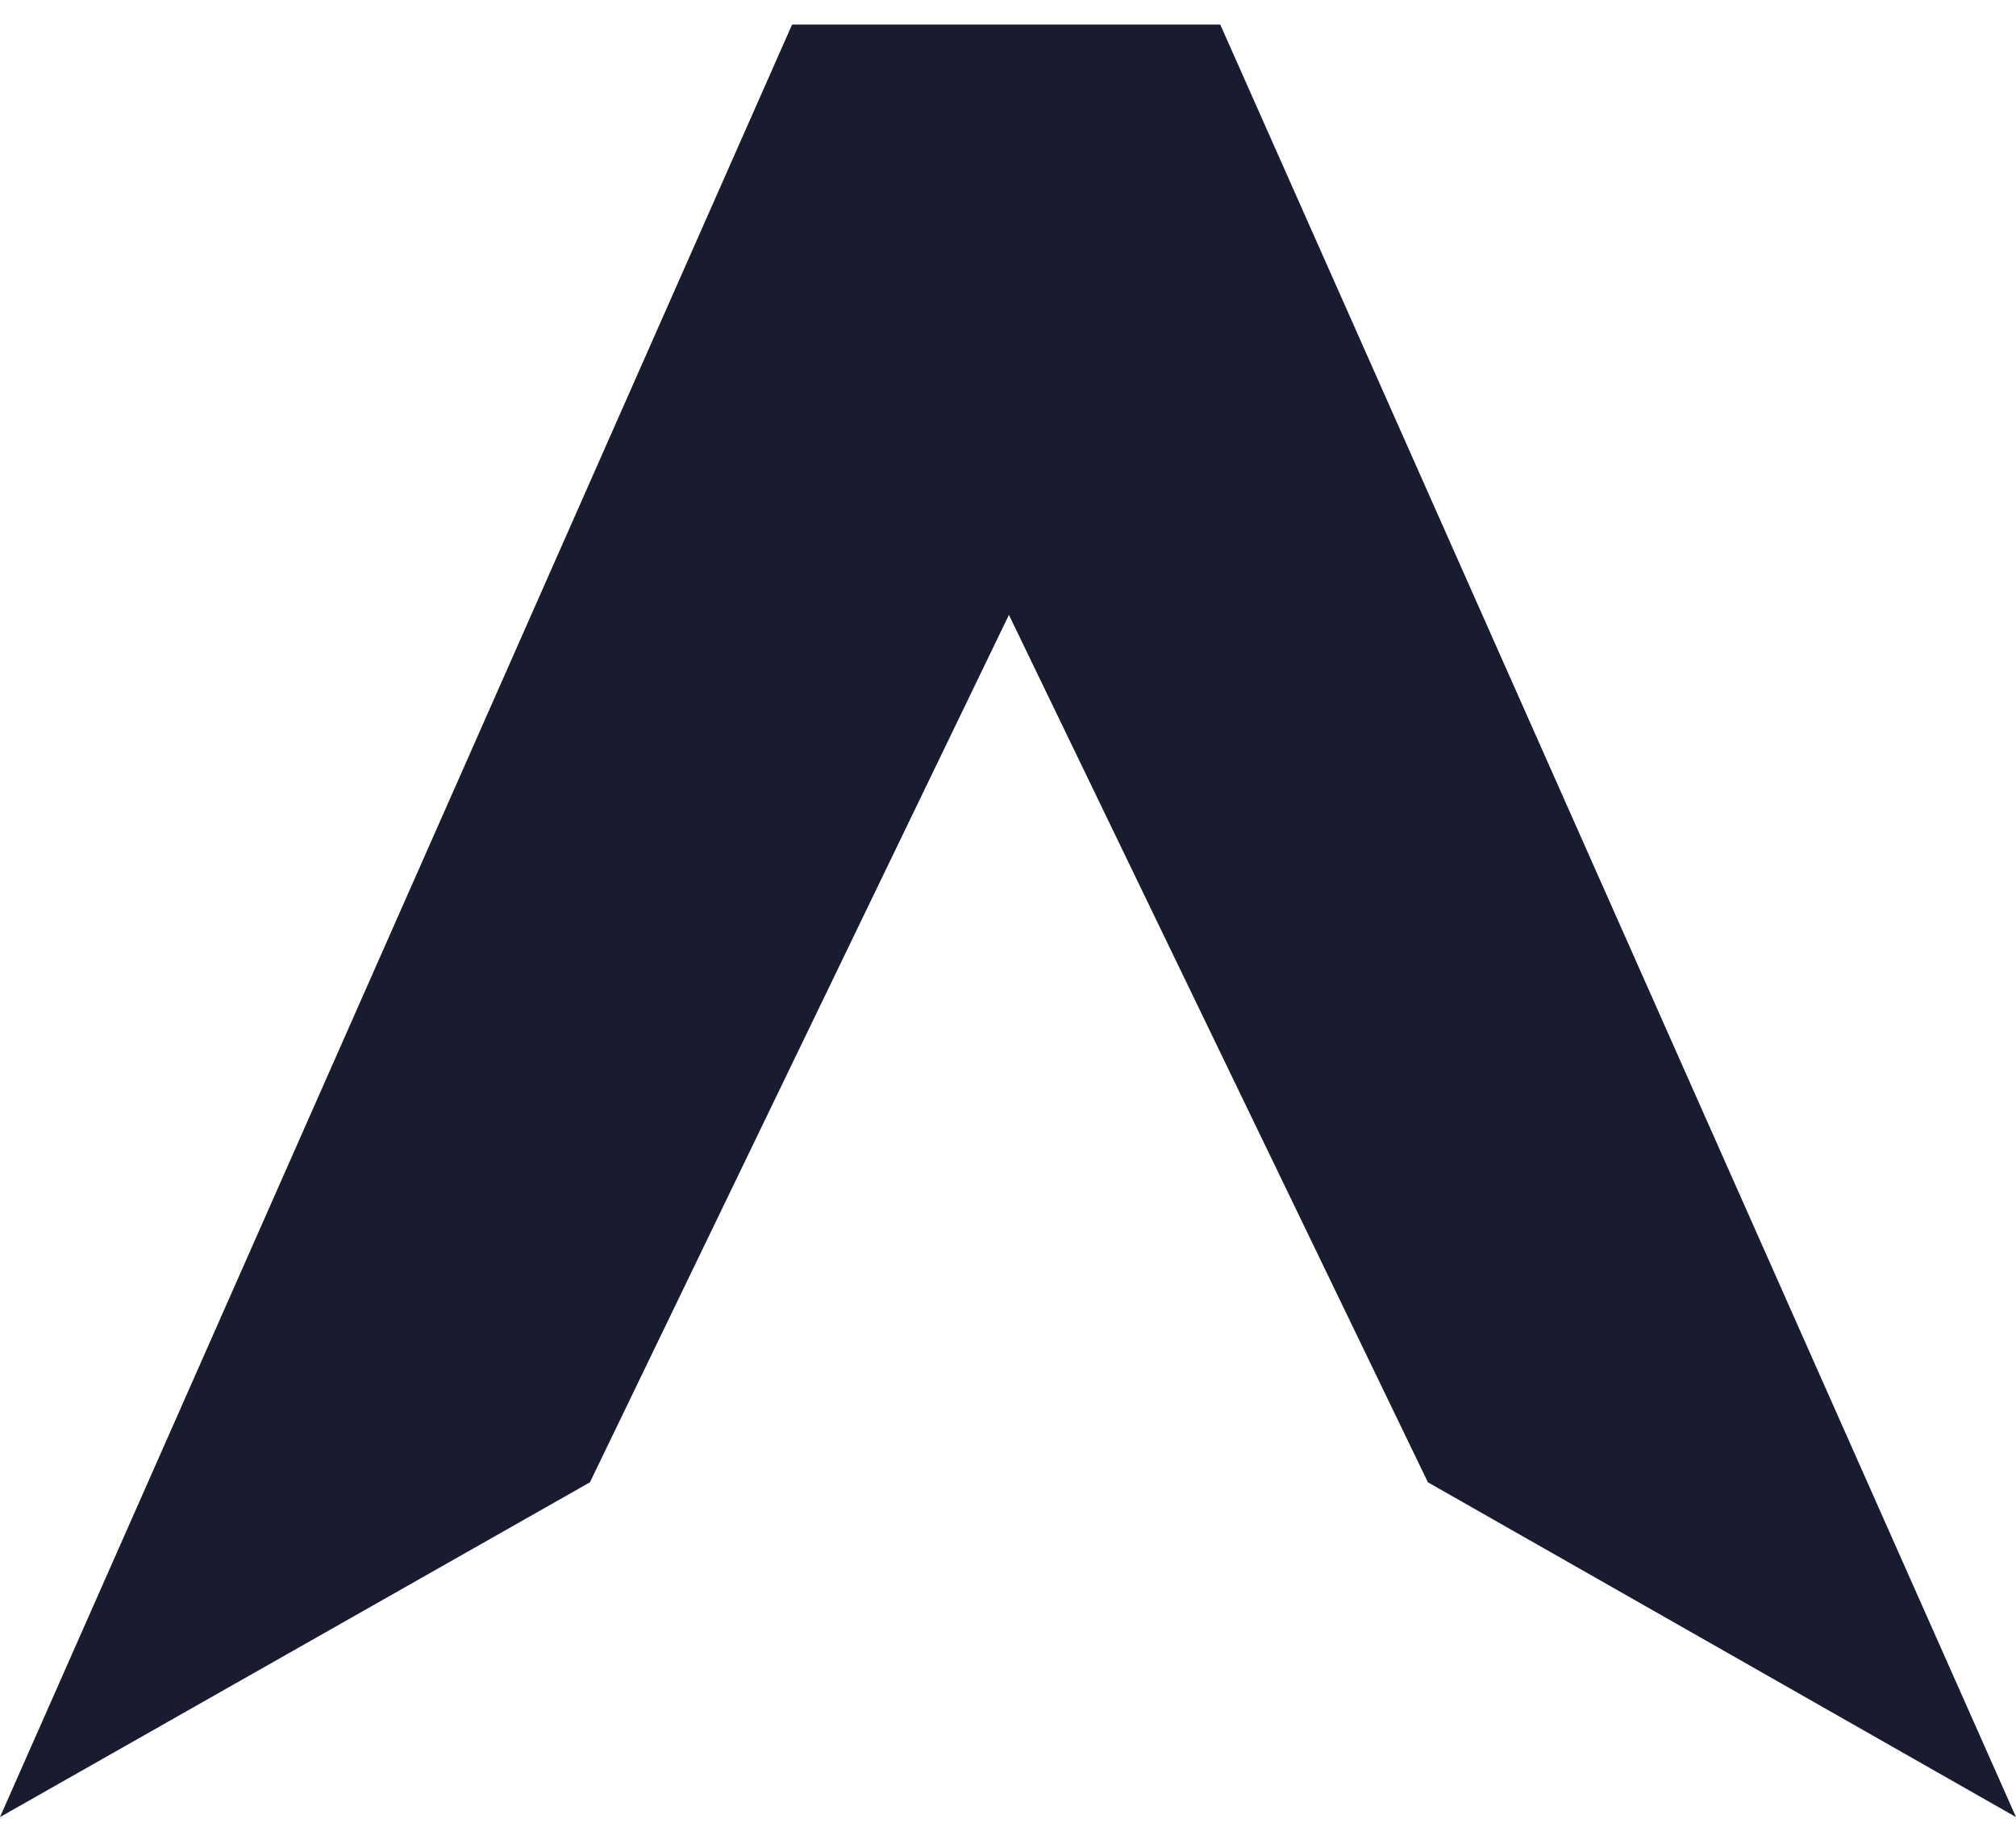 <svg width="48" height="44" viewBox="0 0 48 44" fill="none" xmlns="http://www.w3.org/2000/svg">
<g clip-path="url(#clip0_13780_149929)">
<path d="M18.859 0.585L0 43.27L14.046 35.298L24.022 14.642L33.998 35.298L48 43.27L29.054 0.585H18.859Z" fill="#181C2E"/>
</g>
<defs>
<clipPath id="clip0_13780_149929">
<rect width="48" height="42.831" fill="white" transform="translate(0 0.585)"/>
</clipPath>
</defs>
</svg>
